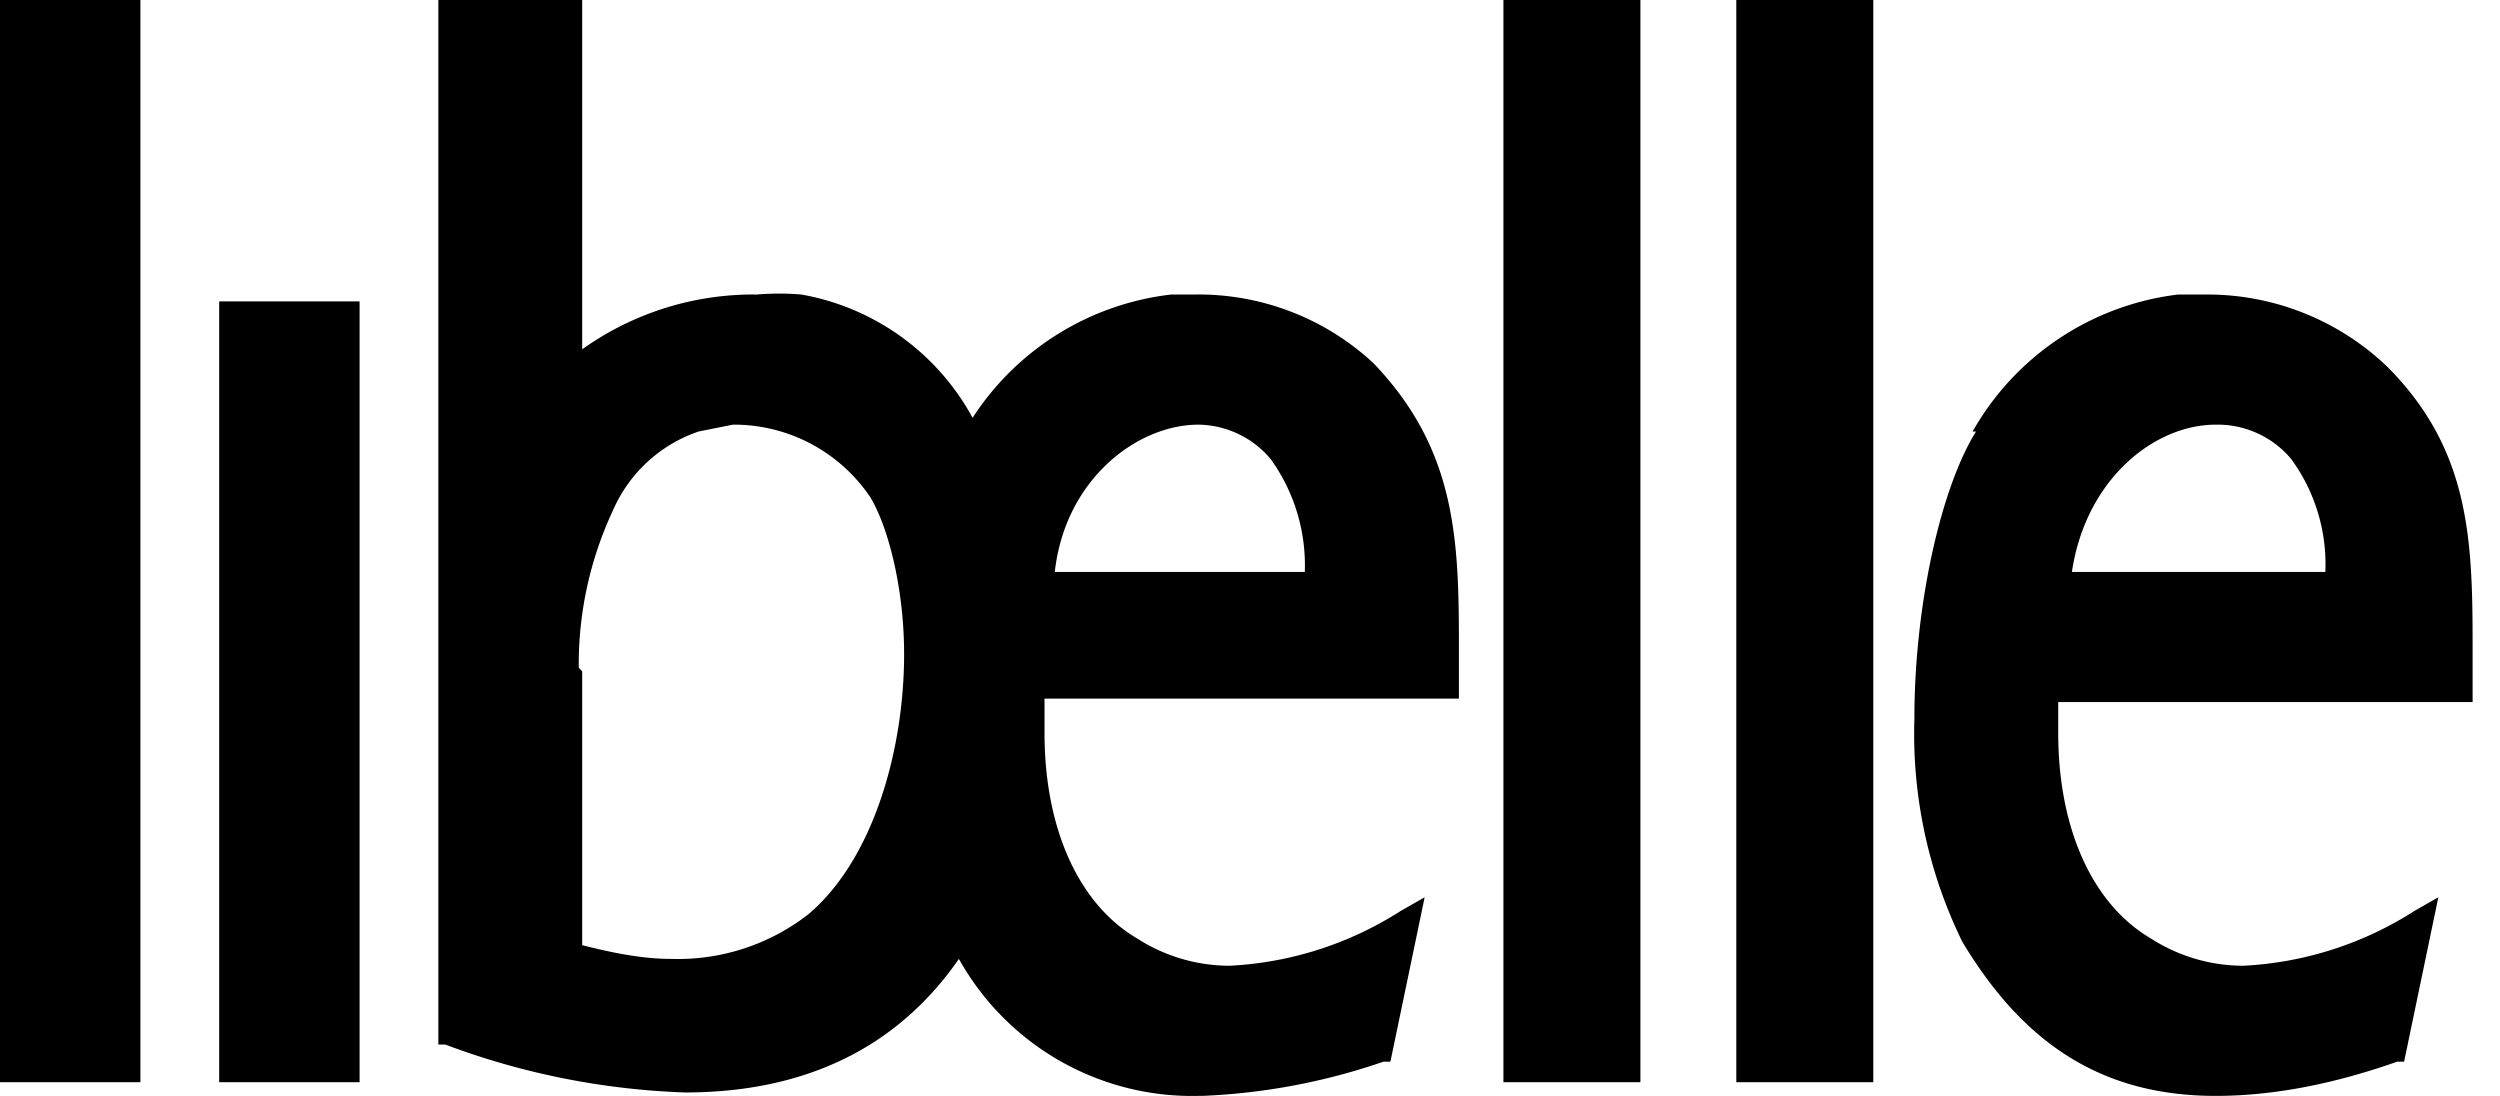 <svg xmlns="http://www.w3.org/2000/svg" width="73" height="32" fill="none"><path fill="#000" d="M60.5 16.7c.4-2.7 2.4-4.3 4.2-4.3h.1a2.8 2.8 0 0 1 2.1 1 5.2 5.2 0 0 1 1 3.3h-7.4Zm-2.8-4.1c-1 1.6-1.8 5-1.8 8.4a13.8 13.8 0 0 0 1.4 6.5c1.8 3 4.1 4.5 7.4 4.5 1.8 0 3.6-.4 5.3-1h.2l1-4.8-.7.4a10.2 10.2 0 0 1-5 1.6 5 5 0 0 1-2.7-.8c-1.7-1-2.7-3.2-2.7-6v-.9h12.1v-1.7c0-3.1-.1-5.7-2.5-8.1a7.6 7.6 0 0 0-5.3-2.1h-.8a8 8 0 0 0-6 4Zm-7-12v31h4V0h-4v.6ZM43.9 0v31.6h4V0h-4Zm-27 19.5a10.6 10.6 0 0 1 1-4.6 4.2 4.2 0 0 1 2.5-2.3l1-.2a4.8 4.8 0 0 1 4 2.1c.5.8 1 2.6 1 4.6 0 2.8-.9 6-2.8 7.6a6.2 6.2 0 0 1-4 1.3c-.9 0-1.8-.2-2.6-.4v-8Zm13.9-2.8c.3-2.7 2.4-4.3 4.2-4.3a2.8 2.8 0 0 1 2.1 1 5.3 5.3 0 0 1 1 3.3h-7.3ZM12.8 0v30.5h.2a22 22 0 0 0 7 1.4c3.5 0 6.2-1.3 8-3.9a7.8 7.8 0 0 0 7 4h.1a18.5 18.5 0 0 0 5.3-1h.2l1-4.8-.7.4a10.2 10.2 0 0 1-5 1.6 5 5 0 0 1-2.7-.8c-1.7-1-2.7-3.2-2.7-6v-1h12.1v-1.6c0-3.1-.1-5.7-2.5-8.2a7.5 7.5 0 0 0-5.2-2h-.7a8 8 0 0 0-5.8 3.6 7.1 7.1 0 0 0-5-3.6 7.8 7.8 0 0 0-1.3 0 8.6 8.6 0 0 0-5.1 1.6V0h-4.1Zm-2.3 8.8H6.4v22.8h4.1V8.8ZM0 0v31.6h4.1V0H0Z"/></svg>
